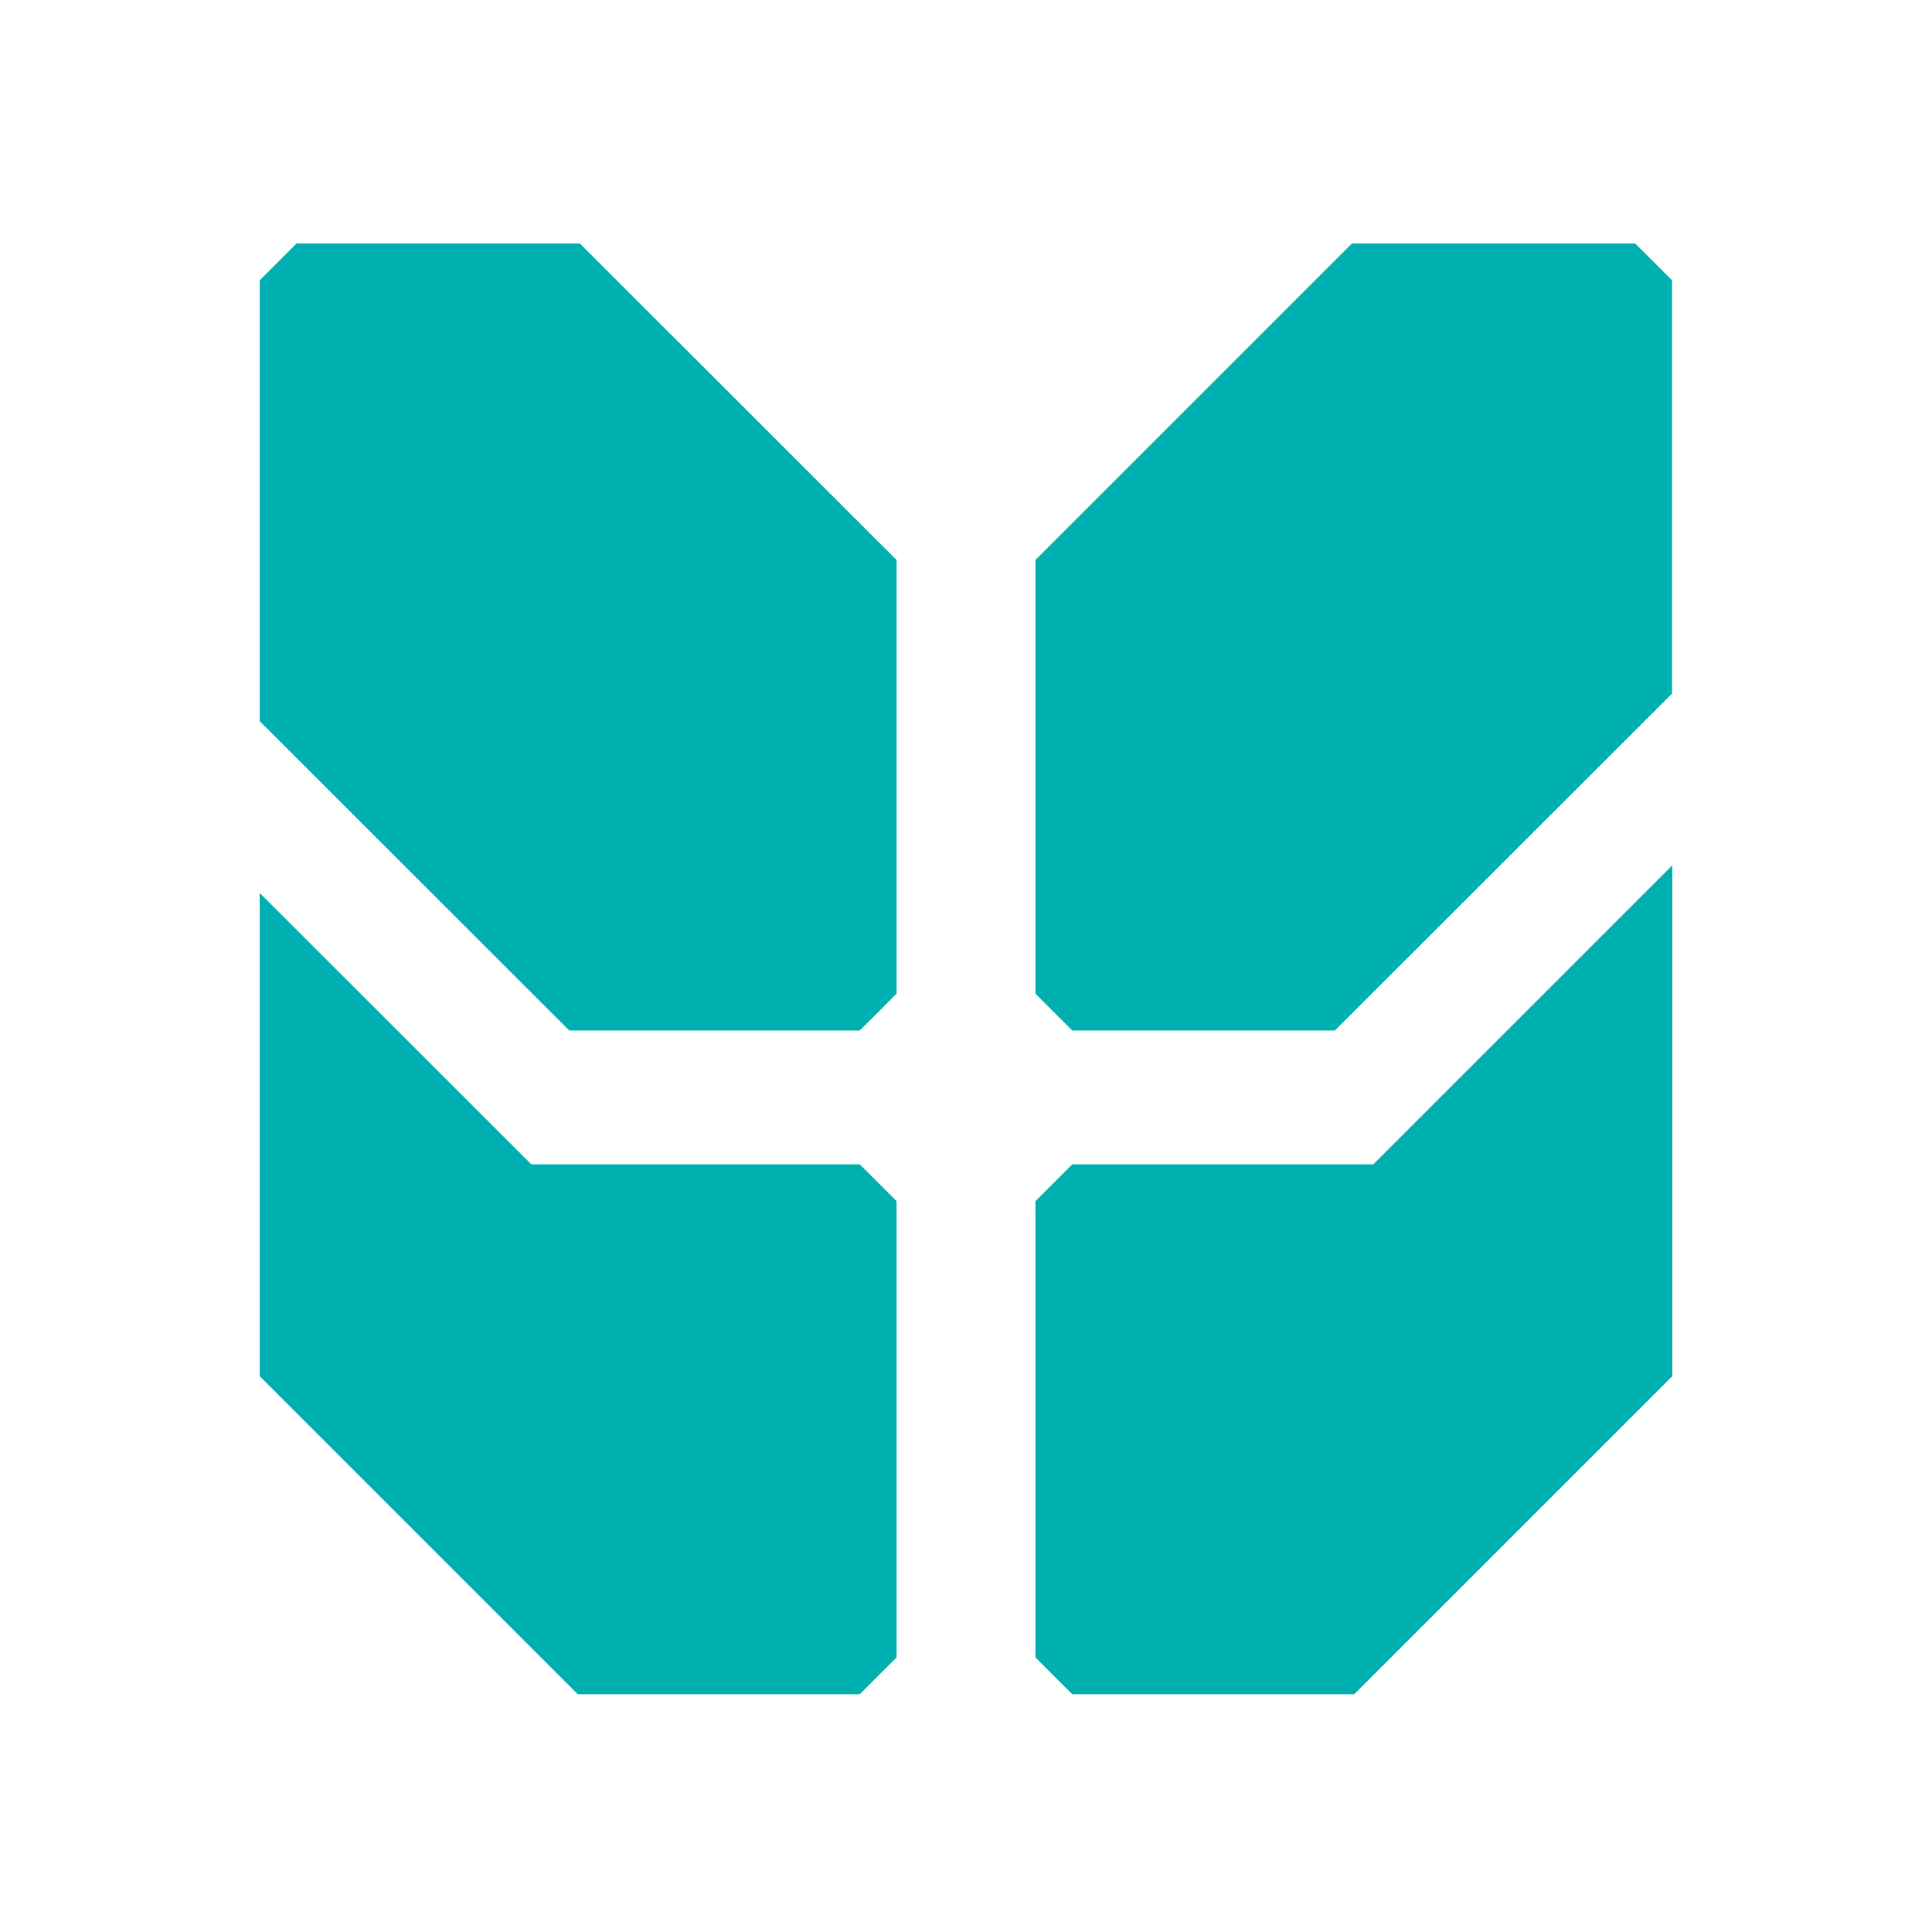 <svg width="512" height="512" viewBox="0 0 512 512" fill="none" xmlns="http://www.w3.org/2000/svg">
<path d="M353.76 273.093L443.11 183.804V74.281L433.358 64.529H358.271L274.406 148.394V263.341C278.185 267.12 280.318 269.253 284.158 273.093H353.821H353.76Z" fill="#00AFAF"/>
<path d="M284.158 308.565C280.379 312.344 278.185 314.538 274.406 318.316V439.237C278.185 443.016 280.318 445.21 284.158 448.989H358.88L443.171 364.698V229.333L363.939 308.565H284.158Z" fill="#00AFAF"/>
<path d="M150.865 273.093H227.842C231.621 269.314 233.815 267.181 237.594 263.341V148.394L153.669 64.529H78.581L68.829 74.281V191.118L150.865 273.093Z" fill="#00AFAF"/>
<path d="M227.842 308.565H140.809L68.829 236.646V364.698L153.12 448.989H227.842C231.621 445.21 233.754 443.016 237.594 439.237V318.316C233.815 314.538 231.682 312.343 227.842 308.565Z" fill="#00AFAF"/>
</svg>

